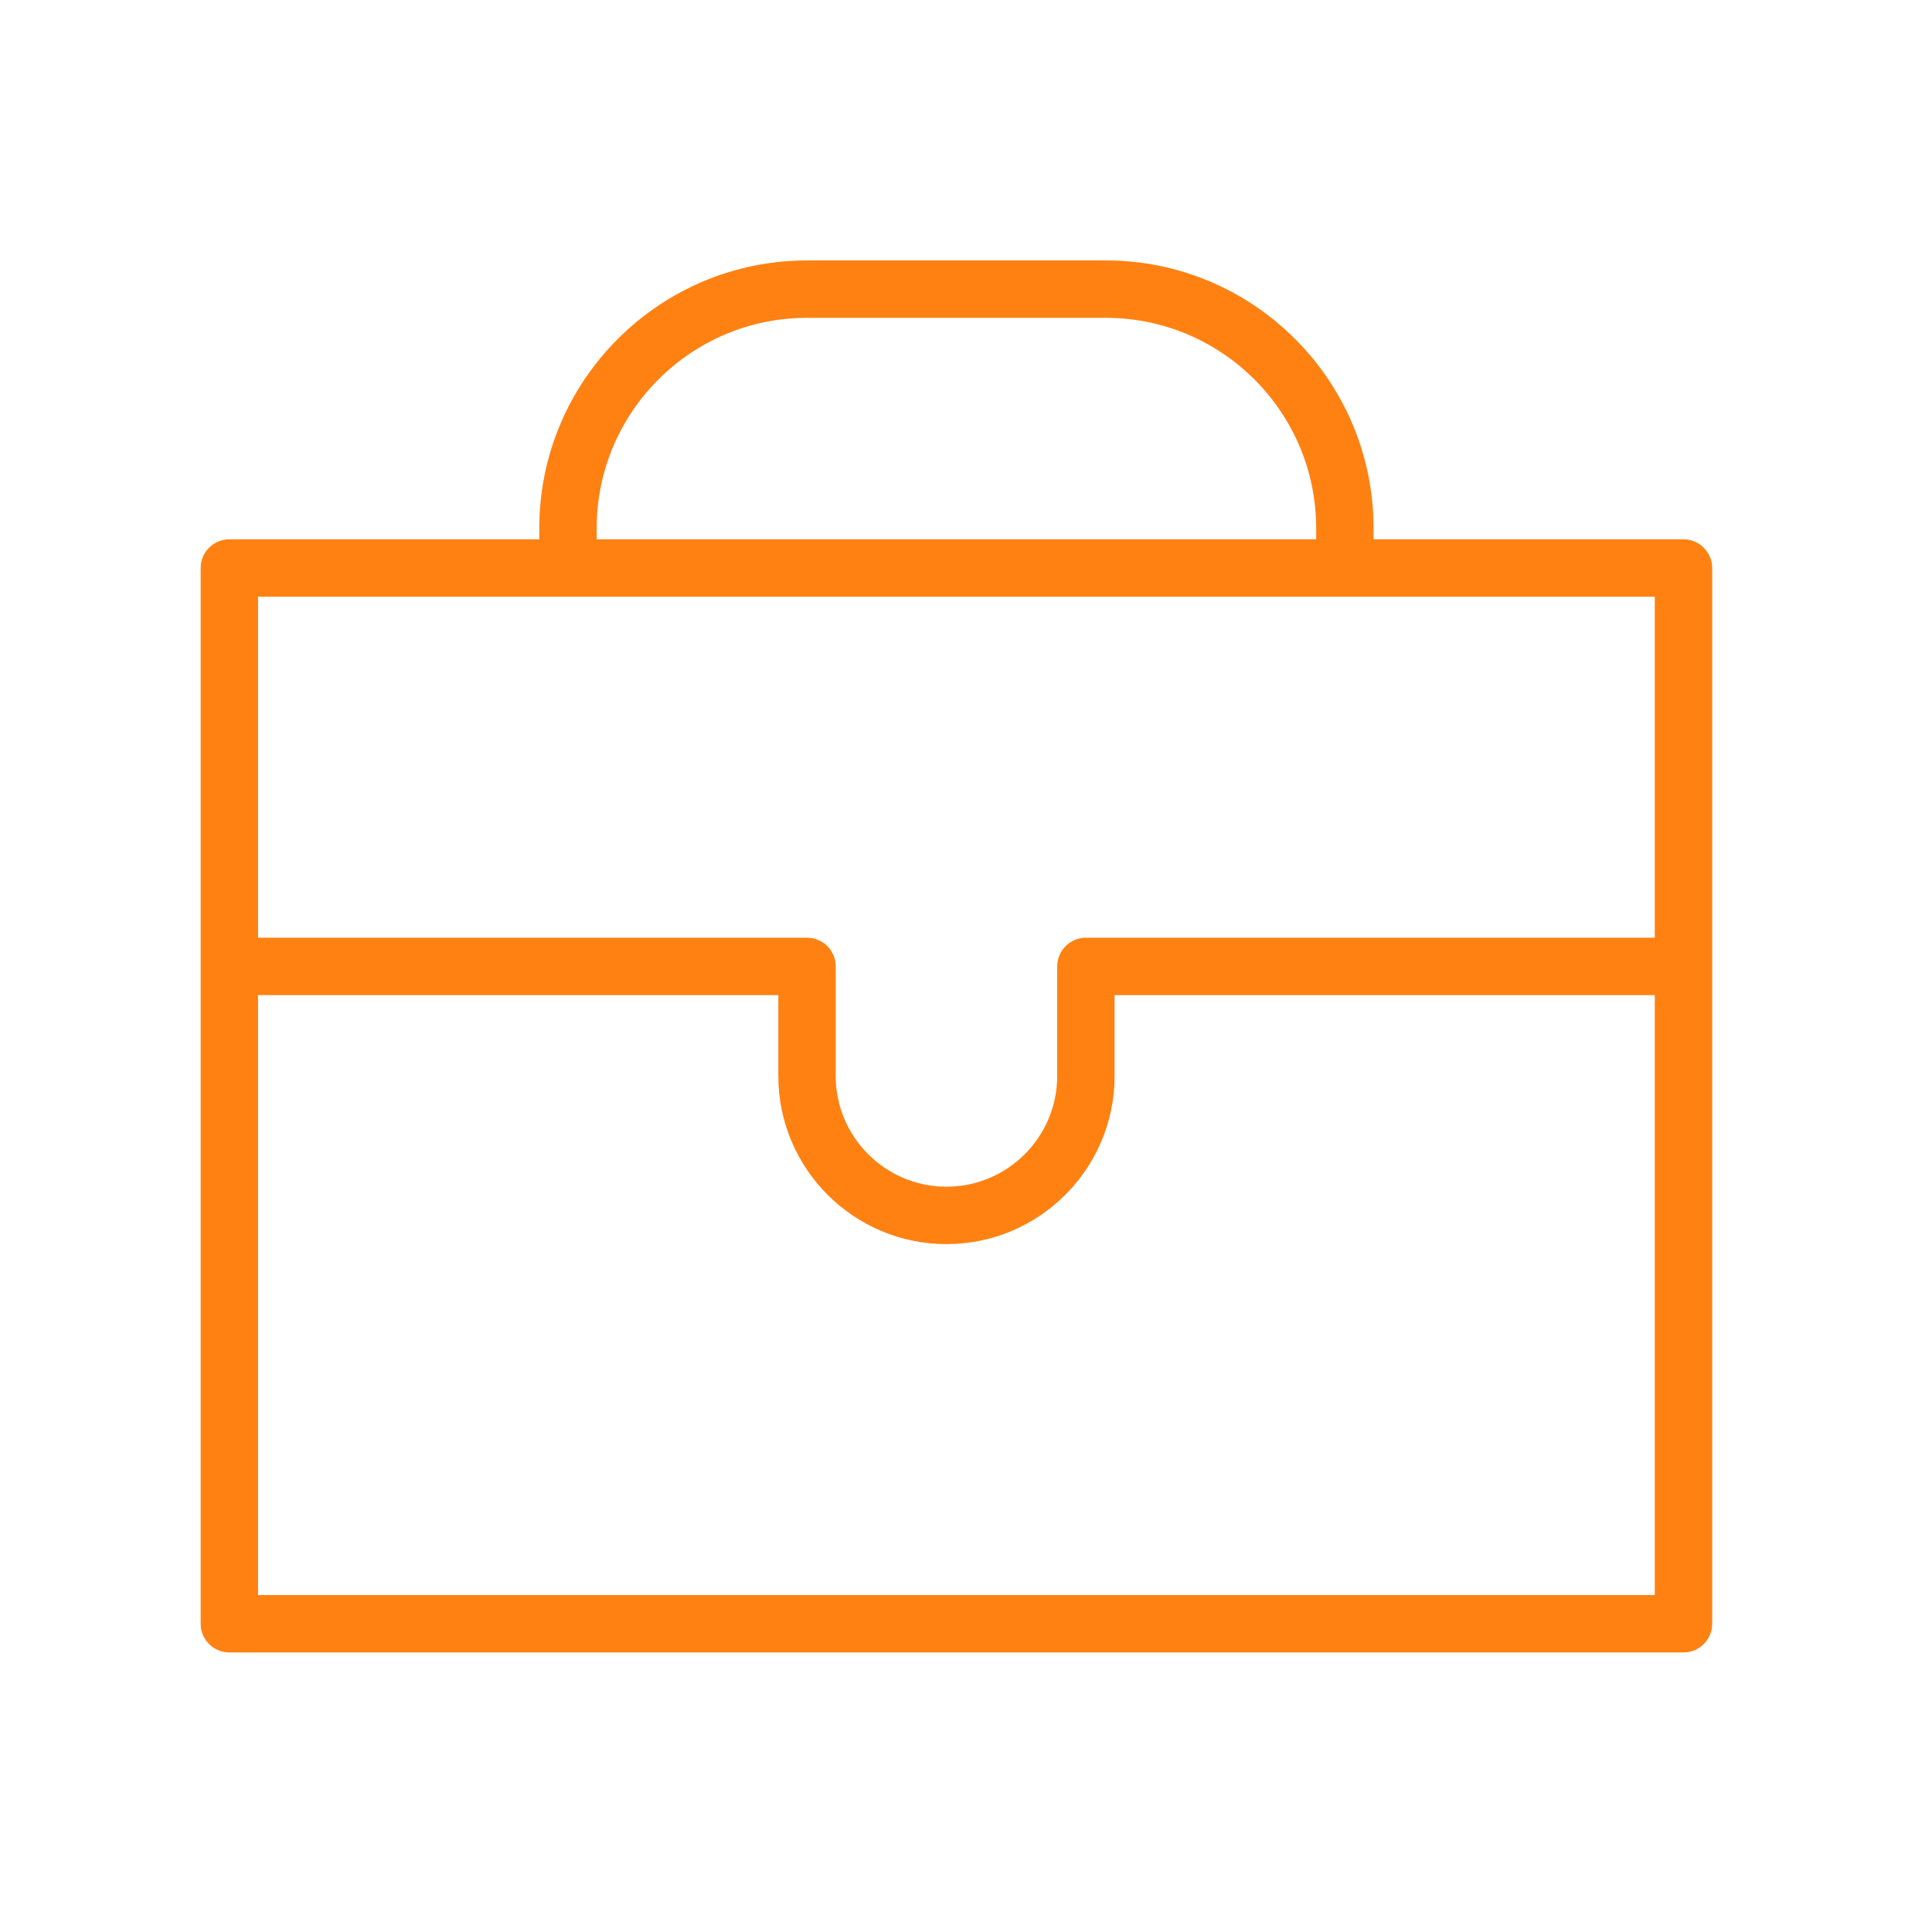 <?xml version="1.0" encoding="UTF-8"?> <svg xmlns="http://www.w3.org/2000/svg" width="101" height="101" viewBox="0 0 101 101" fill="none"> <path d="M88.008 28.194H71.806V27.611C71.806 19.893 65.527 13.615 57.809 13.615H42.189C34.471 13.615 28.193 19.893 28.193 27.611V28.194H11.99C11.162 28.194 10.49 28.866 10.49 29.694V84.885C10.49 85.713 11.162 86.385 11.99 86.385H88.009C88.837 86.385 89.509 85.713 89.509 84.885V29.694C89.508 28.866 88.836 28.194 88.008 28.194ZM31.193 27.611C31.193 21.548 36.126 16.615 42.189 16.615H57.809C63.872 16.615 68.806 21.548 68.806 27.611V28.194H31.193V27.611ZM86.508 31.194V49.021H56.768C55.94 49.021 55.268 49.693 55.268 50.521V56.249C55.268 59.441 52.671 62.038 49.479 62.038C46.287 62.038 43.689 59.441 43.689 56.249V50.521C43.689 49.693 43.017 49.021 42.189 49.021H13.49V31.194H86.508ZM13.49 83.386V52.022H40.689V56.25C40.689 61.097 44.632 65.039 49.479 65.039C54.326 65.039 58.268 61.097 58.268 56.25V52.022H86.508V83.386H13.49Z" fill="#FF8112"></path> </svg> 